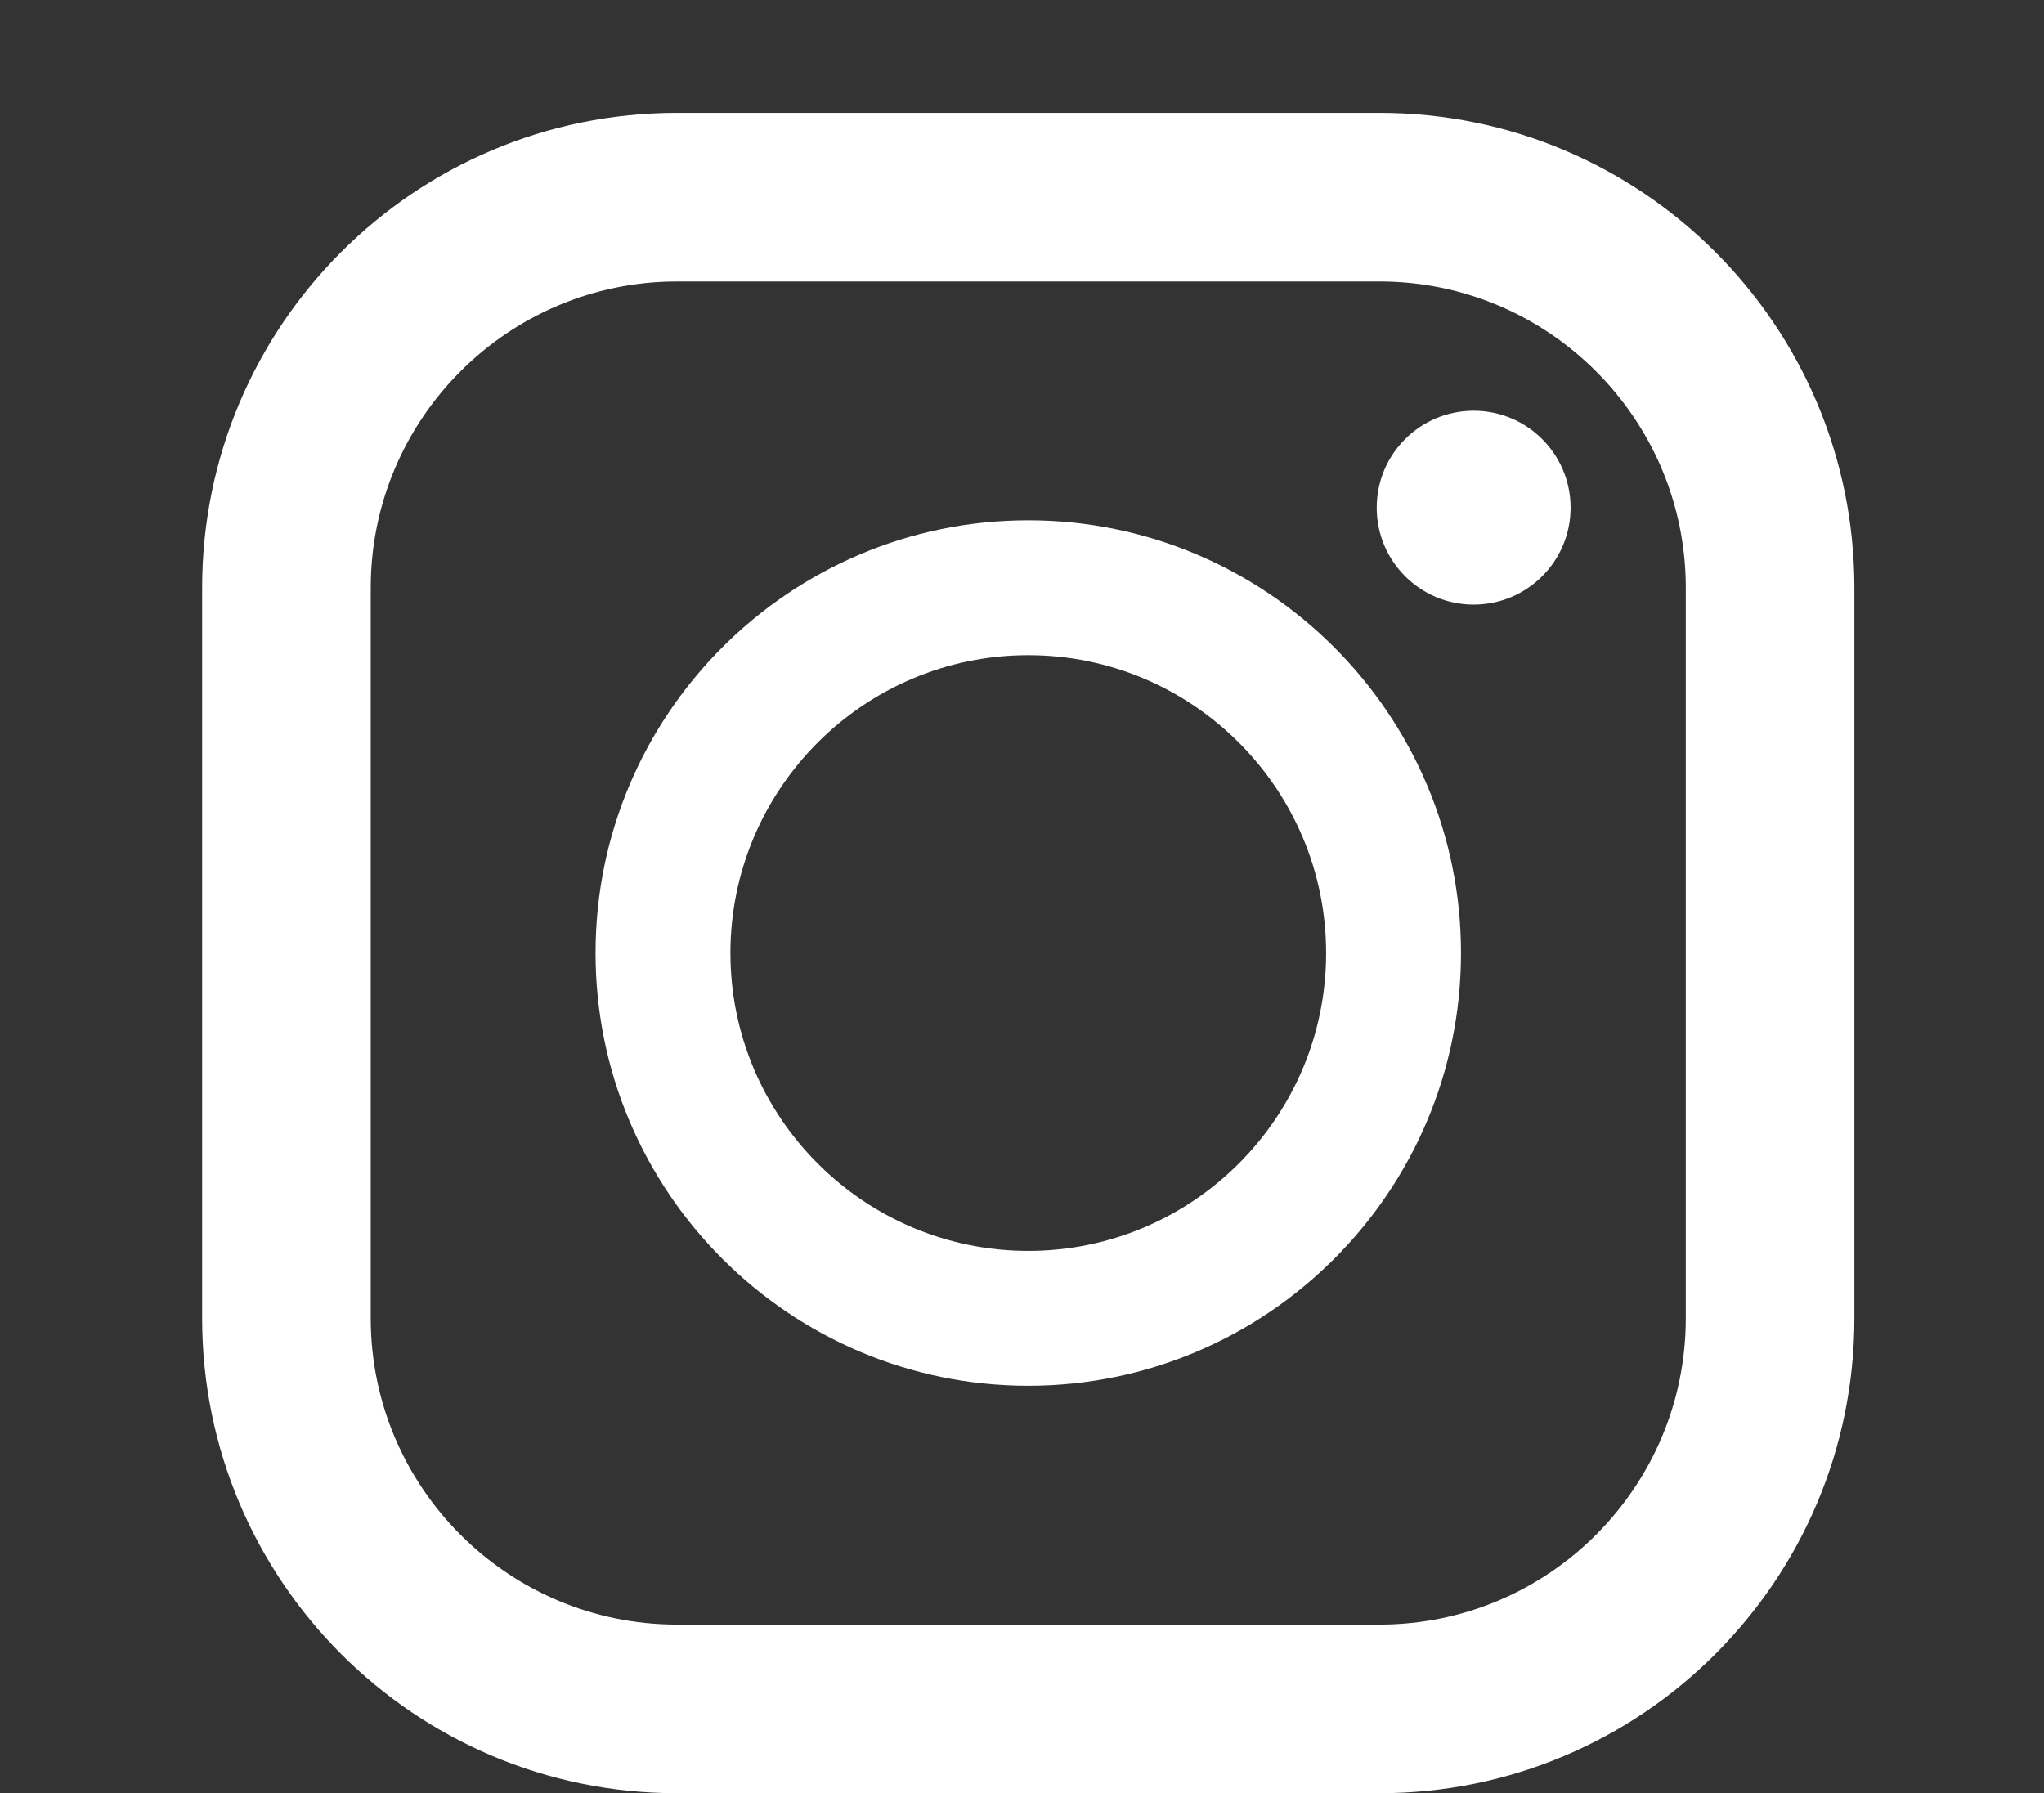 <svg width="163" height="143" viewBox="0 0 163 143" fill="none" xmlns="http://www.w3.org/2000/svg">
<rect x="0" y="0" width="163" height="143" fill="#333333" stroke="none"/>
<path d="M110.01 9H53.989C33.075 9 16.12 25.955 16.12 46.869V105.131C16.12 126.045 33.075 143 53.989 143H110.01C130.925 143 147.879 126.045 147.879 105.131V46.869C147.879 25.955 130.925 9 110.01 9ZM29.565 46.869C29.565 33.401 40.521 22.445 53.989 22.445H110.01C123.478 22.445 134.434 33.401 134.434 46.869V105.131C134.434 118.599 123.478 129.555 110.01 129.555H53.989C40.521 129.555 29.565 118.599 29.565 105.131V46.869Z" fill="white"/>
<path d="M82 110.508C101.028 110.508 116.508 95.028 116.508 76C116.508 56.972 101.028 41.491 82 41.491C62.973 41.491 47.492 56.972 47.492 76C47.492 95.028 62.972 110.508 82 110.508ZM82 52.247C95.097 52.247 105.752 62.903 105.752 76C105.752 89.097 95.097 99.753 82 99.753C68.903 99.753 58.248 89.097 58.248 76C58.248 62.903 68.903 52.247 82 52.247Z" fill="white"/>
<path d="M117.517 48.215C121.787 48.215 125.248 44.754 125.248 40.484C125.248 36.214 121.787 32.752 117.517 32.752C113.247 32.752 109.786 36.214 109.786 40.484C109.786 44.754 113.247 48.215 117.517 48.215Z" fill="white"/>
</svg>
